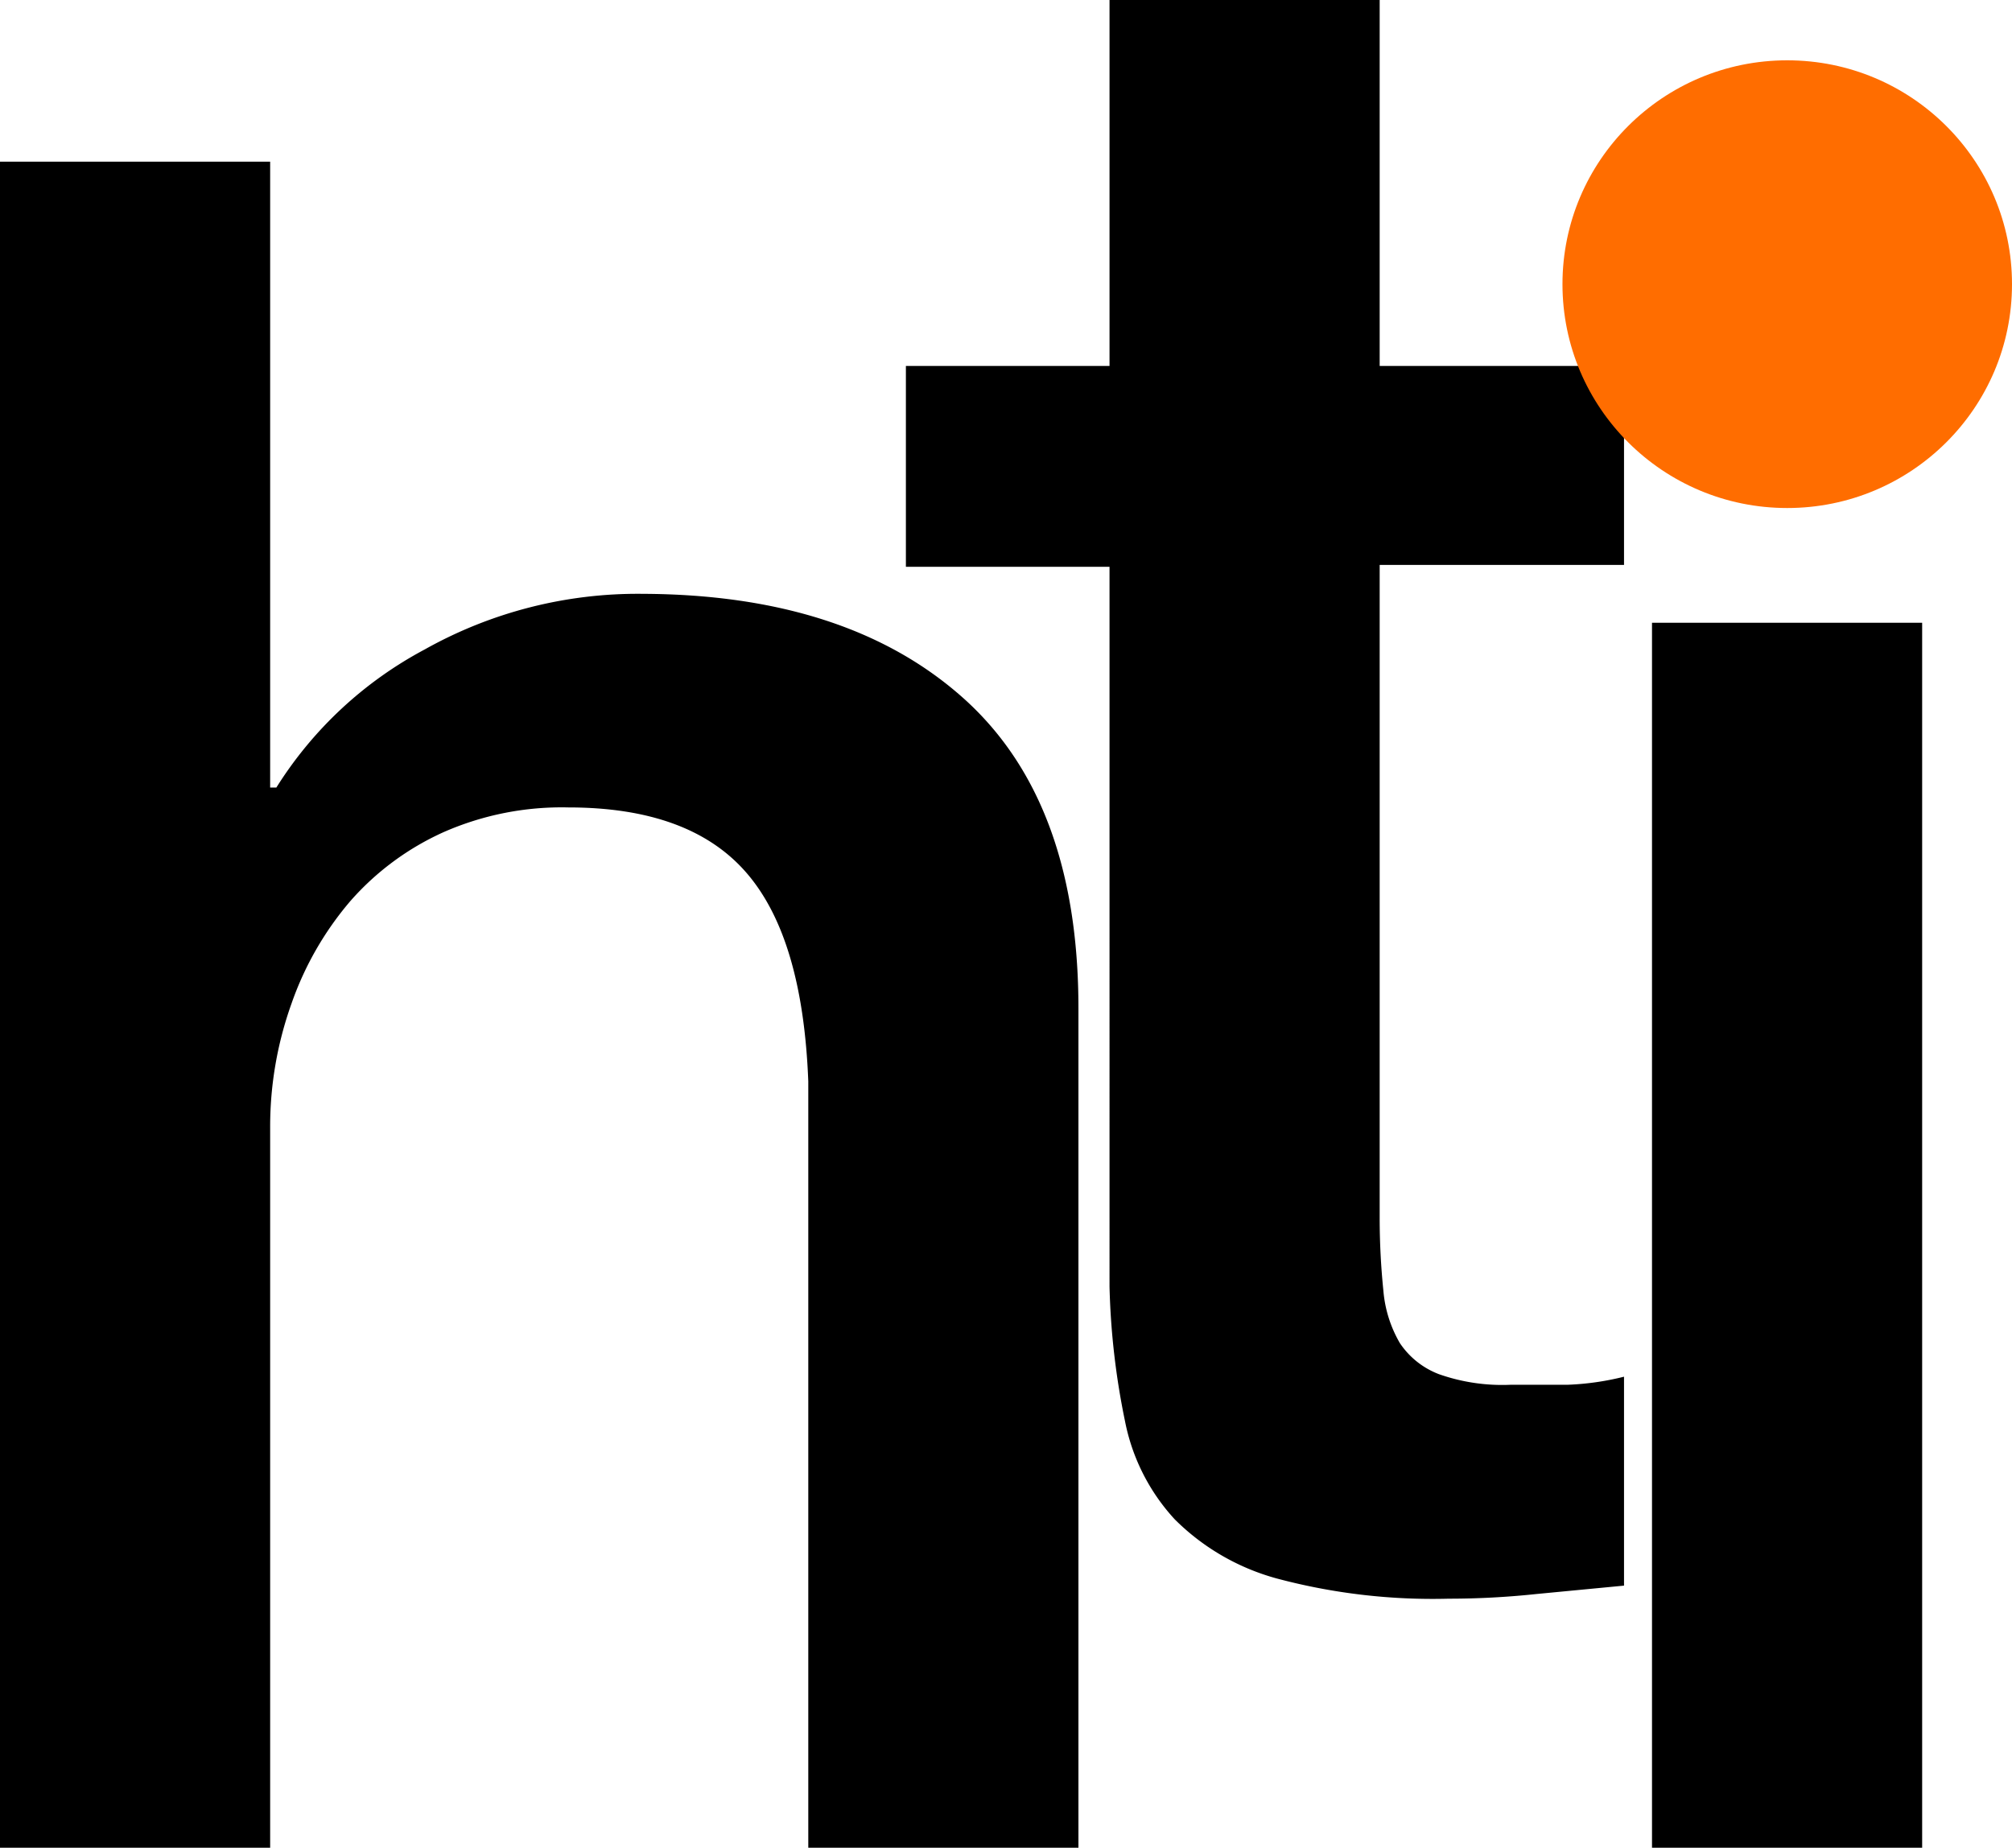 <svg id="Layer_1" data-name="Layer 1" xmlns="http://www.w3.org/2000/svg" viewBox="0 0 64.72 59.43"><defs><style>.cls-1{fill:#ff6d00;}</style></defs><title>logo_HTI_black</title><path d="M0,59.43H8.69V36.27a11.74,11.74,0,0,1,.69-4,10.26,10.26,0,0,1,1.9-3.3,8.79,8.79,0,0,1,3-2.21,9.44,9.44,0,0,1,4-.79c2.59,0,4.5.69,5.72,2.09s1.88,3.63,2,6.72V59.43h8.69v-27q0-6.69-3.73-10T20.66,19.1a14,14,0,0,0-7,1.79,12.64,12.64,0,0,0-4.77,4.44H8.69V5.2H0Zm29.14-41.2h6.55V41.39a24.14,24.14,0,0,0,.5,4.33,6.49,6.49,0,0,0,1.6,3.15,7.4,7.4,0,0,0,3.28,1.9,19.43,19.43,0,0,0,5.53.65,26.64,26.64,0,0,0,2.82-.15L52.24,51V44.28a8.78,8.78,0,0,1-1.83.26c-.61,0-1.22,0-1.83,0a6.13,6.13,0,0,1-2.29-.34,2.64,2.64,0,0,1-1.26-1,4,4,0,0,1-.53-1.68,23,23,0,0,1-.12-2.35v-21h7.86V11.77H44.38V0H35.69V11.77H29.14Zm24,1.8h8.69v39.4H53.14Z"/><ellipse id="Oval" class="cls-1" cx="57.49" cy="9.14" rx="7.23" ry="7.2"/></svg>